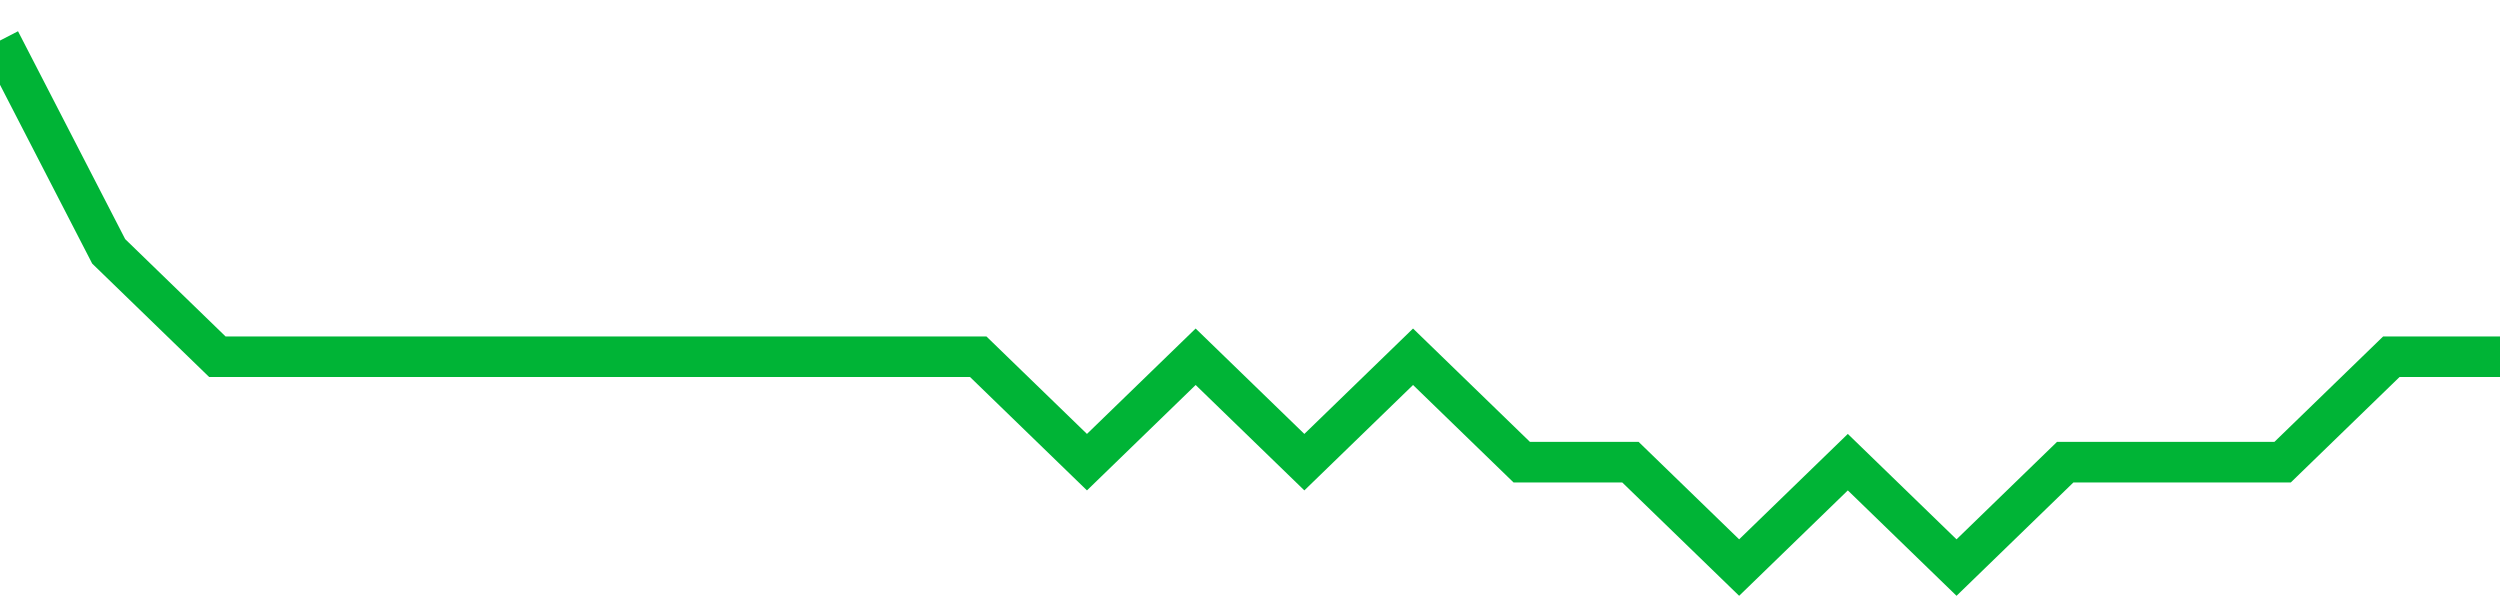 <!-- Generated with https://github.com/jxxe/sparkline/ --><svg viewBox="0 0 185 45" class="sparkline" xmlns="http://www.w3.org/2000/svg"><path class="sparkline--fill" d="M 0 3 L 0 3 L 8.043 18.6 L 16.087 26.4 L 24.13 26.4 L 32.174 26.4 L 40.217 26.4 L 48.261 26.4 L 56.304 26.4 L 64.348 26.4 L 72.391 26.4 L 80.435 34.2 L 88.478 26.4 L 96.522 34.2 L 104.565 26.4 L 112.609 34.2 L 120.652 34.2 L 128.696 42 L 136.739 34.2 L 144.783 42 L 152.826 34.2 L 160.87 34.2 L 168.913 34.2 L 176.957 26.4 L 185 26.4 V 45 L 0 45 Z" stroke="none" fill="none" ></path><path class="sparkline--line" d="M 0 3 L 0 3 L 8.043 18.6 L 16.087 26.4 L 24.13 26.4 L 32.174 26.4 L 40.217 26.4 L 48.261 26.4 L 56.304 26.4 L 64.348 26.4 L 72.391 26.4 L 80.435 34.2 L 88.478 26.4 L 96.522 34.2 L 104.565 26.4 L 112.609 34.2 L 120.652 34.2 L 128.696 42 L 136.739 34.2 L 144.783 42 L 152.826 34.2 L 160.87 34.2 L 168.913 34.2 L 176.957 26.4 L 185 26.4" fill="none" stroke-width="3" stroke="#00B436" ></path></svg>